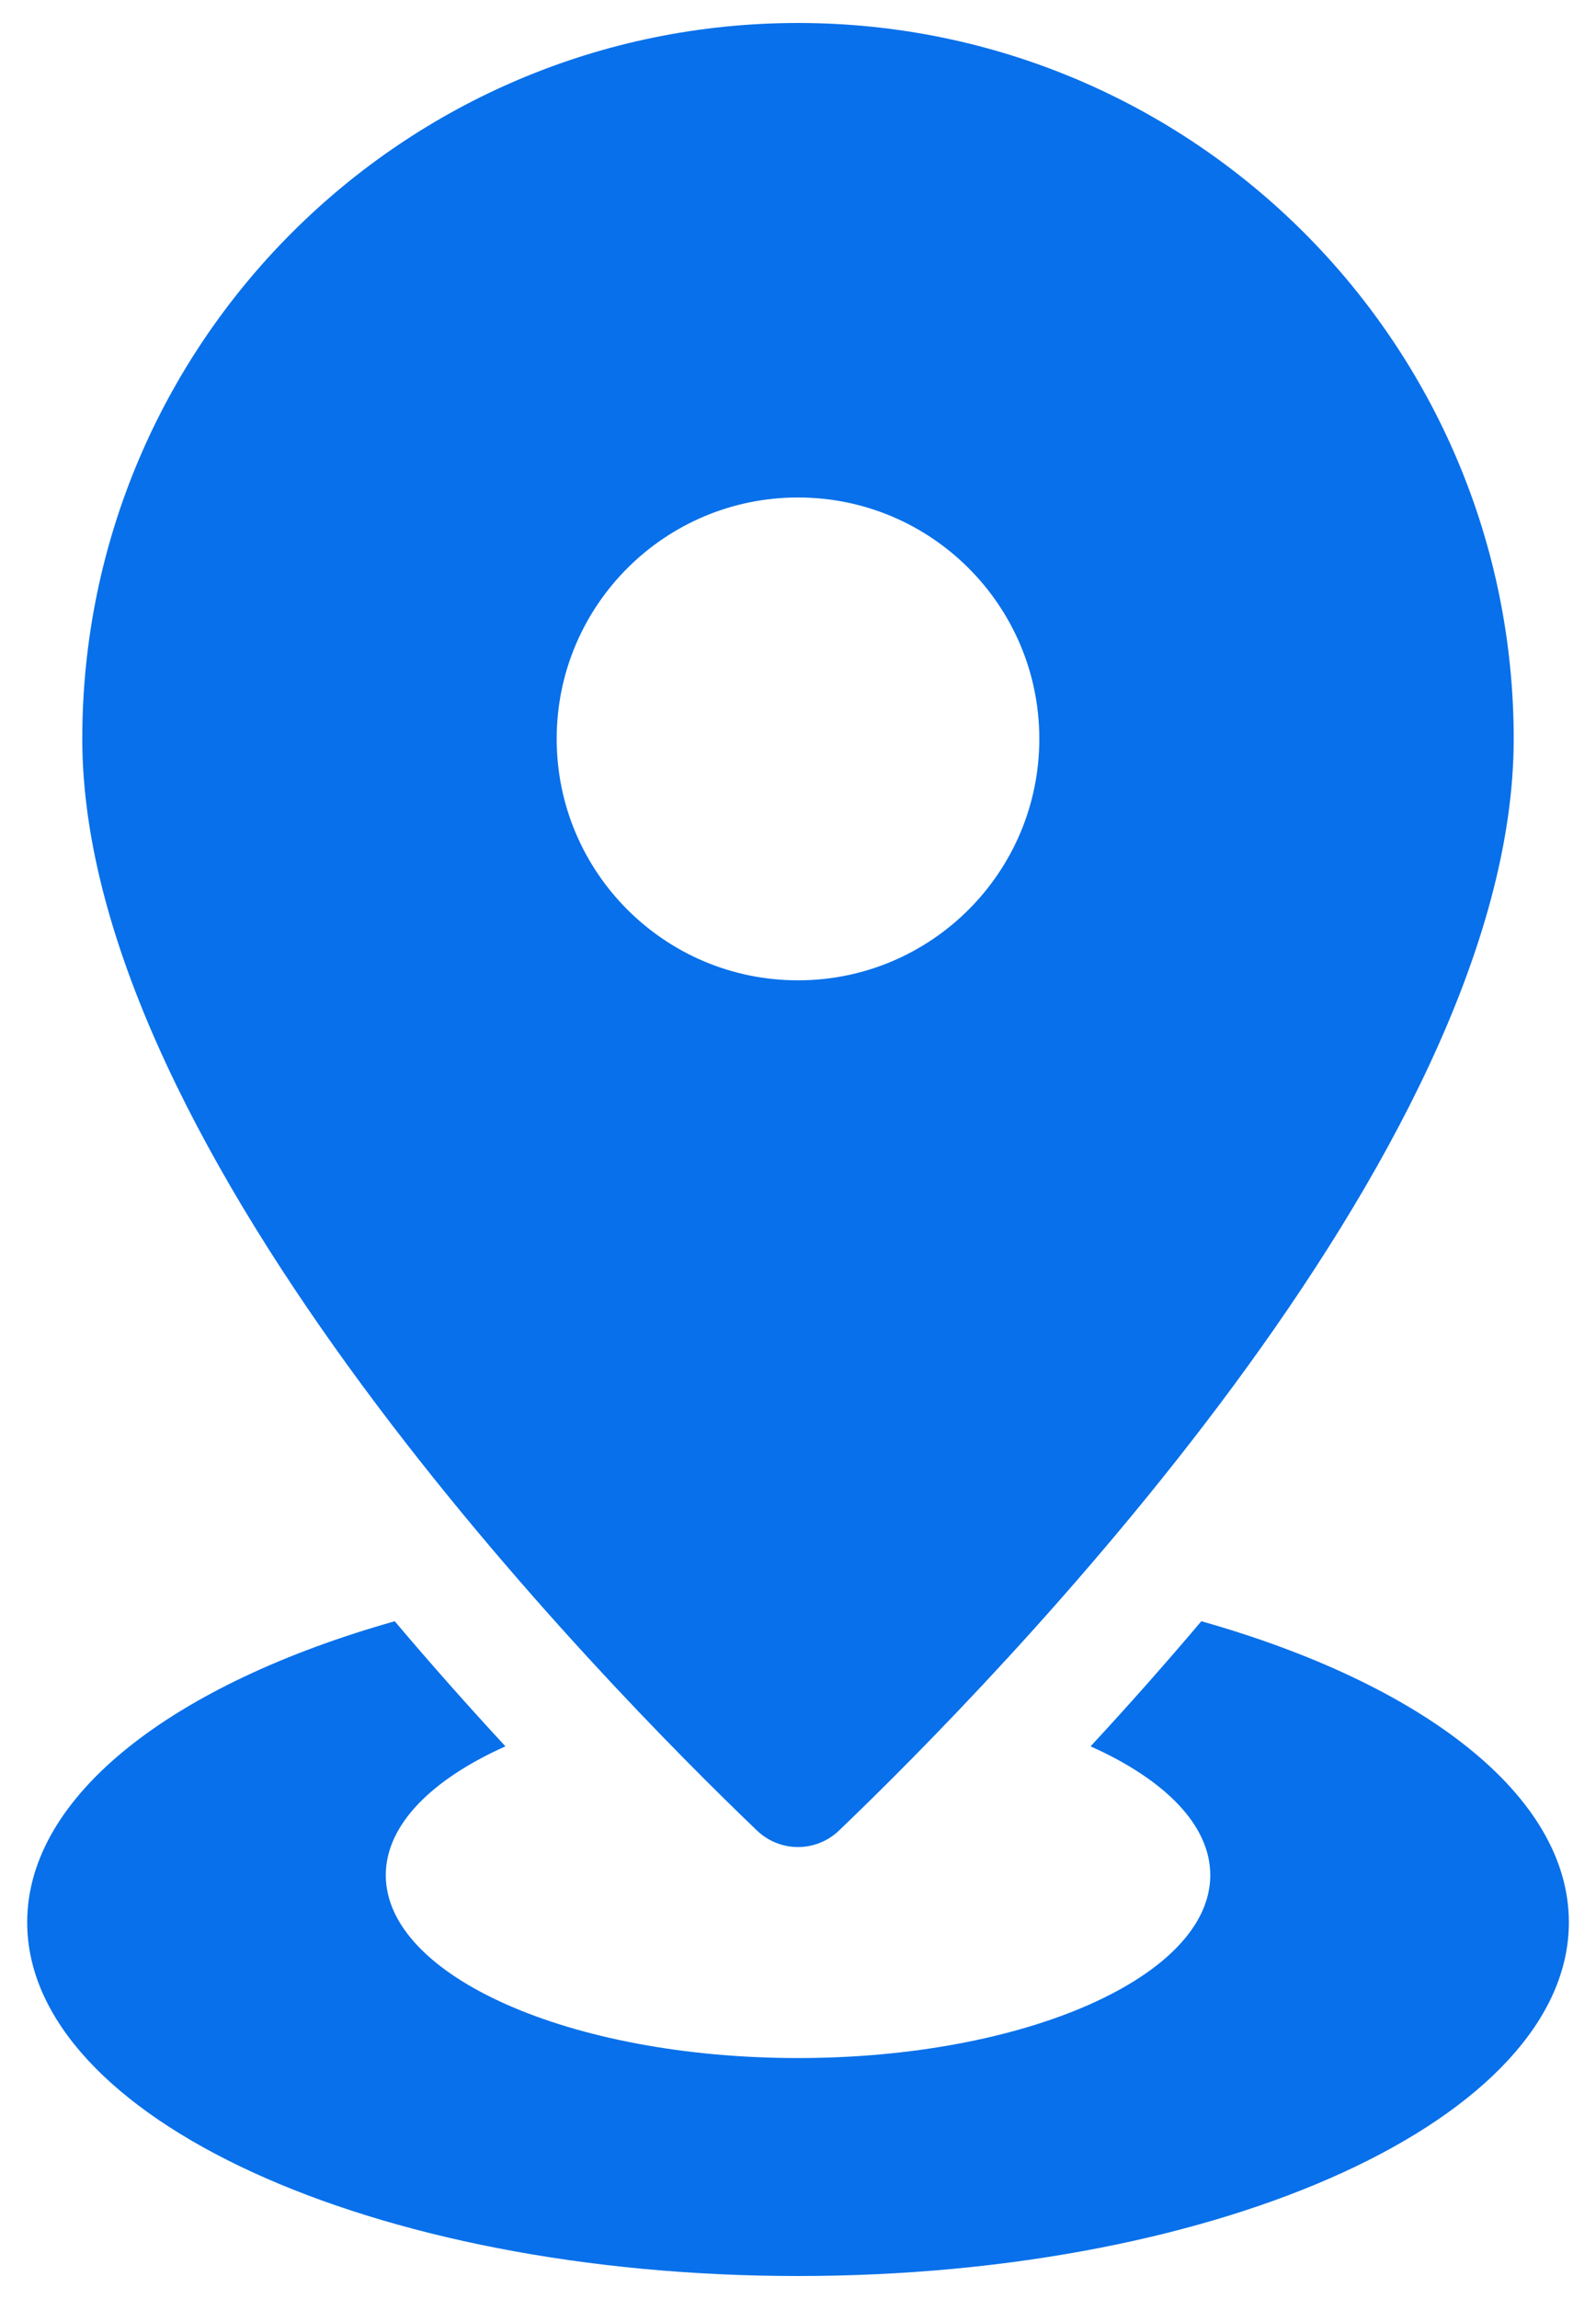 <svg width="25" height="36" viewBox="0 0 25 36" fill="none" xmlns="http://www.w3.org/2000/svg">
<path d="M12.5 0.36C6.308 0.36 1.289 5.379 1.289 11.57C1.289 18.072 9.47 26.379 11.855 28.662C12.028 28.829 12.259 28.923 12.5 28.923C12.741 28.923 12.972 28.829 13.145 28.662C15.529 26.379 23.711 18.072 23.711 11.57C23.71 5.379 18.691 0.36 12.5 0.36ZM12.5 15.351C10.412 15.351 8.72 13.658 8.72 11.57C8.72 9.483 10.412 7.79 12.5 7.79C14.588 7.79 16.28 9.483 16.28 11.57C16.28 13.658 14.588 15.351 12.5 15.351Z" fill="#0870EA"/>
<path d="M18.818 25.387C18.254 26.053 17.676 26.706 17.083 27.346C18.241 27.864 18.958 28.576 18.958 29.363C18.958 30.945 16.067 32.227 12.5 32.227C8.934 32.227 6.043 30.945 6.043 29.363C6.043 28.576 6.76 27.864 7.917 27.346C7.325 26.706 6.746 26.053 6.183 25.387C2.733 26.362 0.426 28.106 0.426 30.101C0.425 33.16 5.831 35.64 12.5 35.64C19.169 35.64 24.575 33.16 24.575 30.101C24.575 28.106 22.267 26.362 18.818 25.387Z" fill="#0870EA"/>
</svg>
